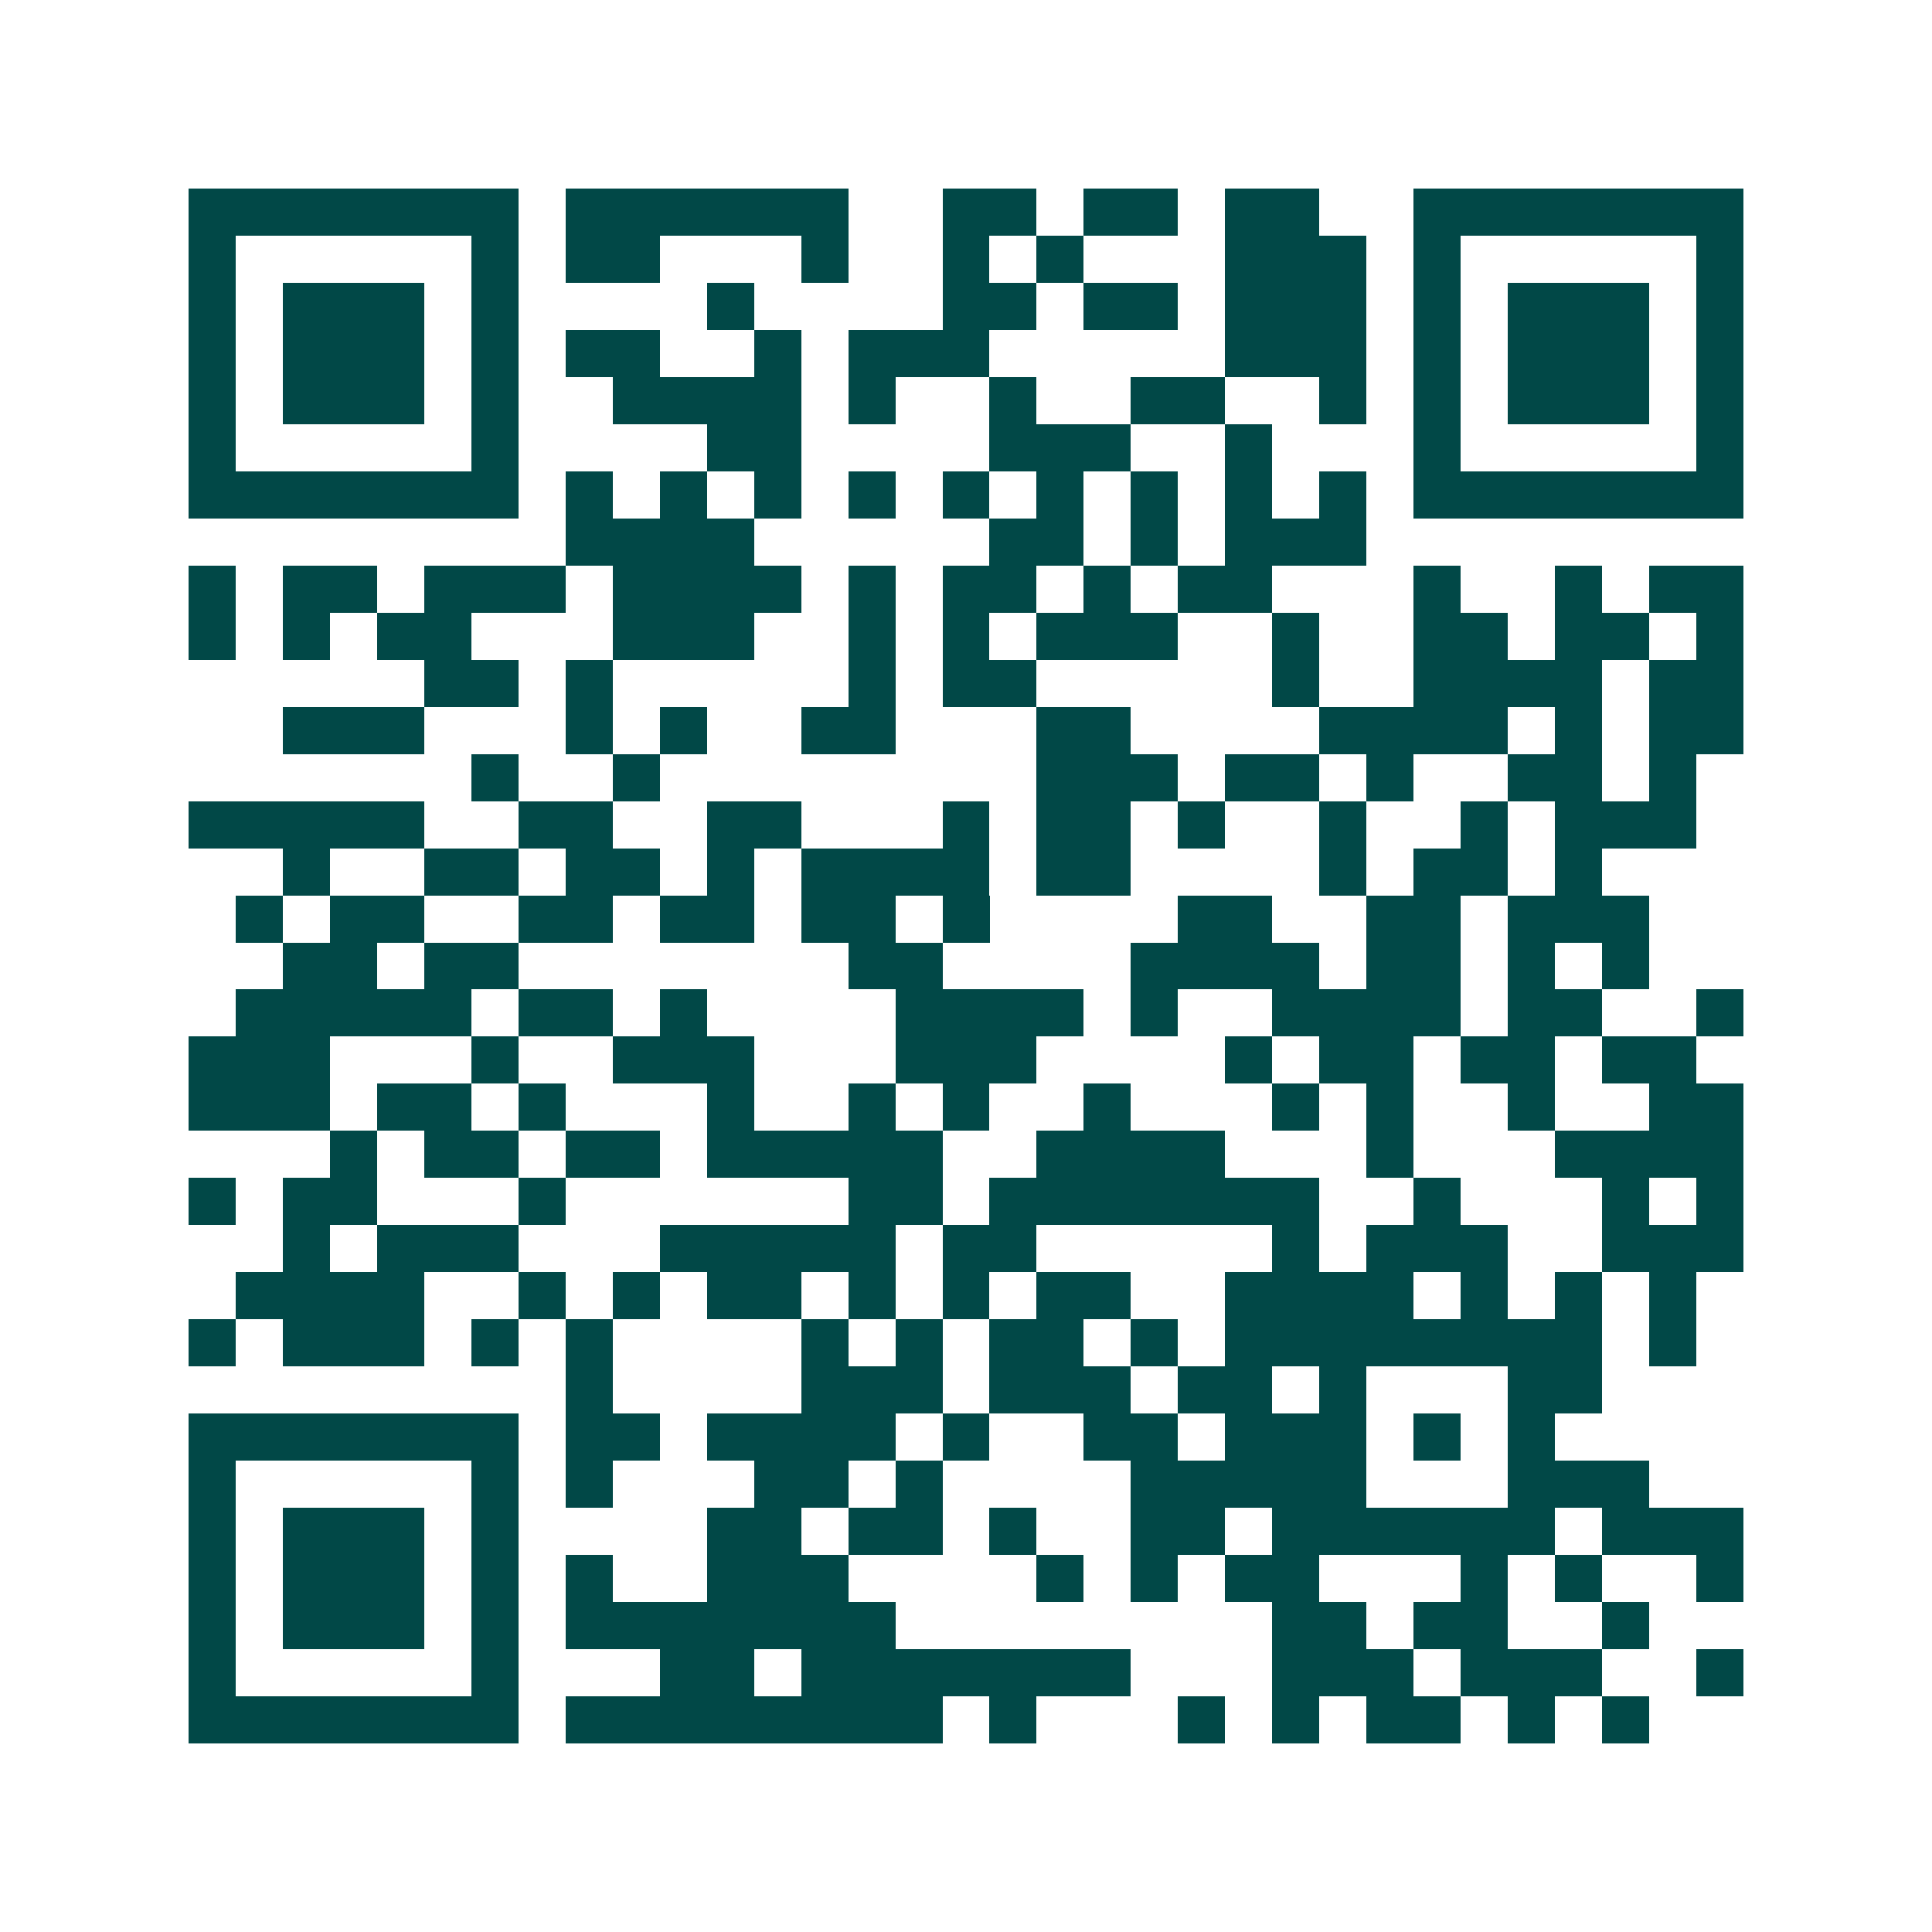 <svg xmlns="http://www.w3.org/2000/svg" width="200" height="200" viewBox="0 0 41 41" shape-rendering="crispEdges"><path fill="#ffffff" d="M0 0h41v41H0z"/><path stroke="#014847" d="M4 4.5h7m1 0h6m2 0h2m1 0h2m1 0h2m2 0h7M4 5.5h1m5 0h1m1 0h2m3 0h1m2 0h1m1 0h1m3 0h3m1 0h1m5 0h1M4 6.5h1m1 0h3m1 0h1m4 0h1m4 0h2m1 0h2m1 0h3m1 0h1m1 0h3m1 0h1M4 7.5h1m1 0h3m1 0h1m1 0h2m2 0h1m1 0h3m5 0h3m1 0h1m1 0h3m1 0h1M4 8.5h1m1 0h3m1 0h1m2 0h4m1 0h1m2 0h1m2 0h2m2 0h1m1 0h1m1 0h3m1 0h1M4 9.5h1m5 0h1m4 0h2m4 0h3m2 0h1m3 0h1m5 0h1M4 10.5h7m1 0h1m1 0h1m1 0h1m1 0h1m1 0h1m1 0h1m1 0h1m1 0h1m1 0h1m1 0h7M12 11.5h4m5 0h2m1 0h1m1 0h3M4 12.5h1m1 0h2m1 0h3m1 0h4m1 0h1m1 0h2m1 0h1m1 0h2m3 0h1m2 0h1m1 0h2M4 13.5h1m1 0h1m1 0h2m3 0h3m2 0h1m1 0h1m1 0h3m2 0h1m2 0h2m1 0h2m1 0h1M9 14.5h2m1 0h1m5 0h1m1 0h2m5 0h1m2 0h4m1 0h2M6 15.5h3m3 0h1m1 0h1m2 0h2m3 0h2m4 0h4m1 0h1m1 0h2M10 16.5h1m2 0h1m8 0h3m1 0h2m1 0h1m2 0h2m1 0h1M4 17.5h5m2 0h2m2 0h2m3 0h1m1 0h2m1 0h1m2 0h1m2 0h1m1 0h3M6 18.5h1m2 0h2m1 0h2m1 0h1m1 0h4m1 0h2m4 0h1m1 0h2m1 0h1M5 19.5h1m1 0h2m2 0h2m1 0h2m1 0h2m1 0h1m4 0h2m2 0h2m1 0h3M6 20.5h2m1 0h2m7 0h2m4 0h4m1 0h2m1 0h1m1 0h1M5 21.5h5m1 0h2m1 0h1m4 0h4m1 0h1m2 0h4m1 0h2m2 0h1M4 22.5h3m3 0h1m2 0h3m3 0h3m4 0h1m1 0h2m1 0h2m1 0h2M4 23.5h3m1 0h2m1 0h1m3 0h1m2 0h1m1 0h1m2 0h1m3 0h1m1 0h1m2 0h1m2 0h2M7 24.5h1m1 0h2m1 0h2m1 0h5m2 0h4m3 0h1m3 0h4M4 25.5h1m1 0h2m3 0h1m6 0h2m1 0h7m2 0h1m3 0h1m1 0h1M6 26.5h1m1 0h3m3 0h5m1 0h2m5 0h1m1 0h3m2 0h3M5 27.5h4m2 0h1m1 0h1m1 0h2m1 0h1m1 0h1m1 0h2m2 0h4m1 0h1m1 0h1m1 0h1M4 28.5h1m1 0h3m1 0h1m1 0h1m4 0h1m1 0h1m1 0h2m1 0h1m1 0h8m1 0h1M12 29.5h1m4 0h3m1 0h3m1 0h2m1 0h1m3 0h2M4 30.5h7m1 0h2m1 0h4m1 0h1m2 0h2m1 0h3m1 0h1m1 0h1M4 31.5h1m5 0h1m1 0h1m3 0h2m1 0h1m4 0h5m3 0h3M4 32.5h1m1 0h3m1 0h1m4 0h2m1 0h2m1 0h1m2 0h2m1 0h6m1 0h3M4 33.5h1m1 0h3m1 0h1m1 0h1m2 0h3m4 0h1m1 0h1m1 0h2m3 0h1m1 0h1m2 0h1M4 34.5h1m1 0h3m1 0h1m1 0h7m8 0h2m1 0h2m2 0h1M4 35.5h1m5 0h1m3 0h2m1 0h7m3 0h3m1 0h3m2 0h1M4 36.5h7m1 0h8m1 0h1m3 0h1m1 0h1m1 0h2m1 0h1m1 0h1"/></svg>

